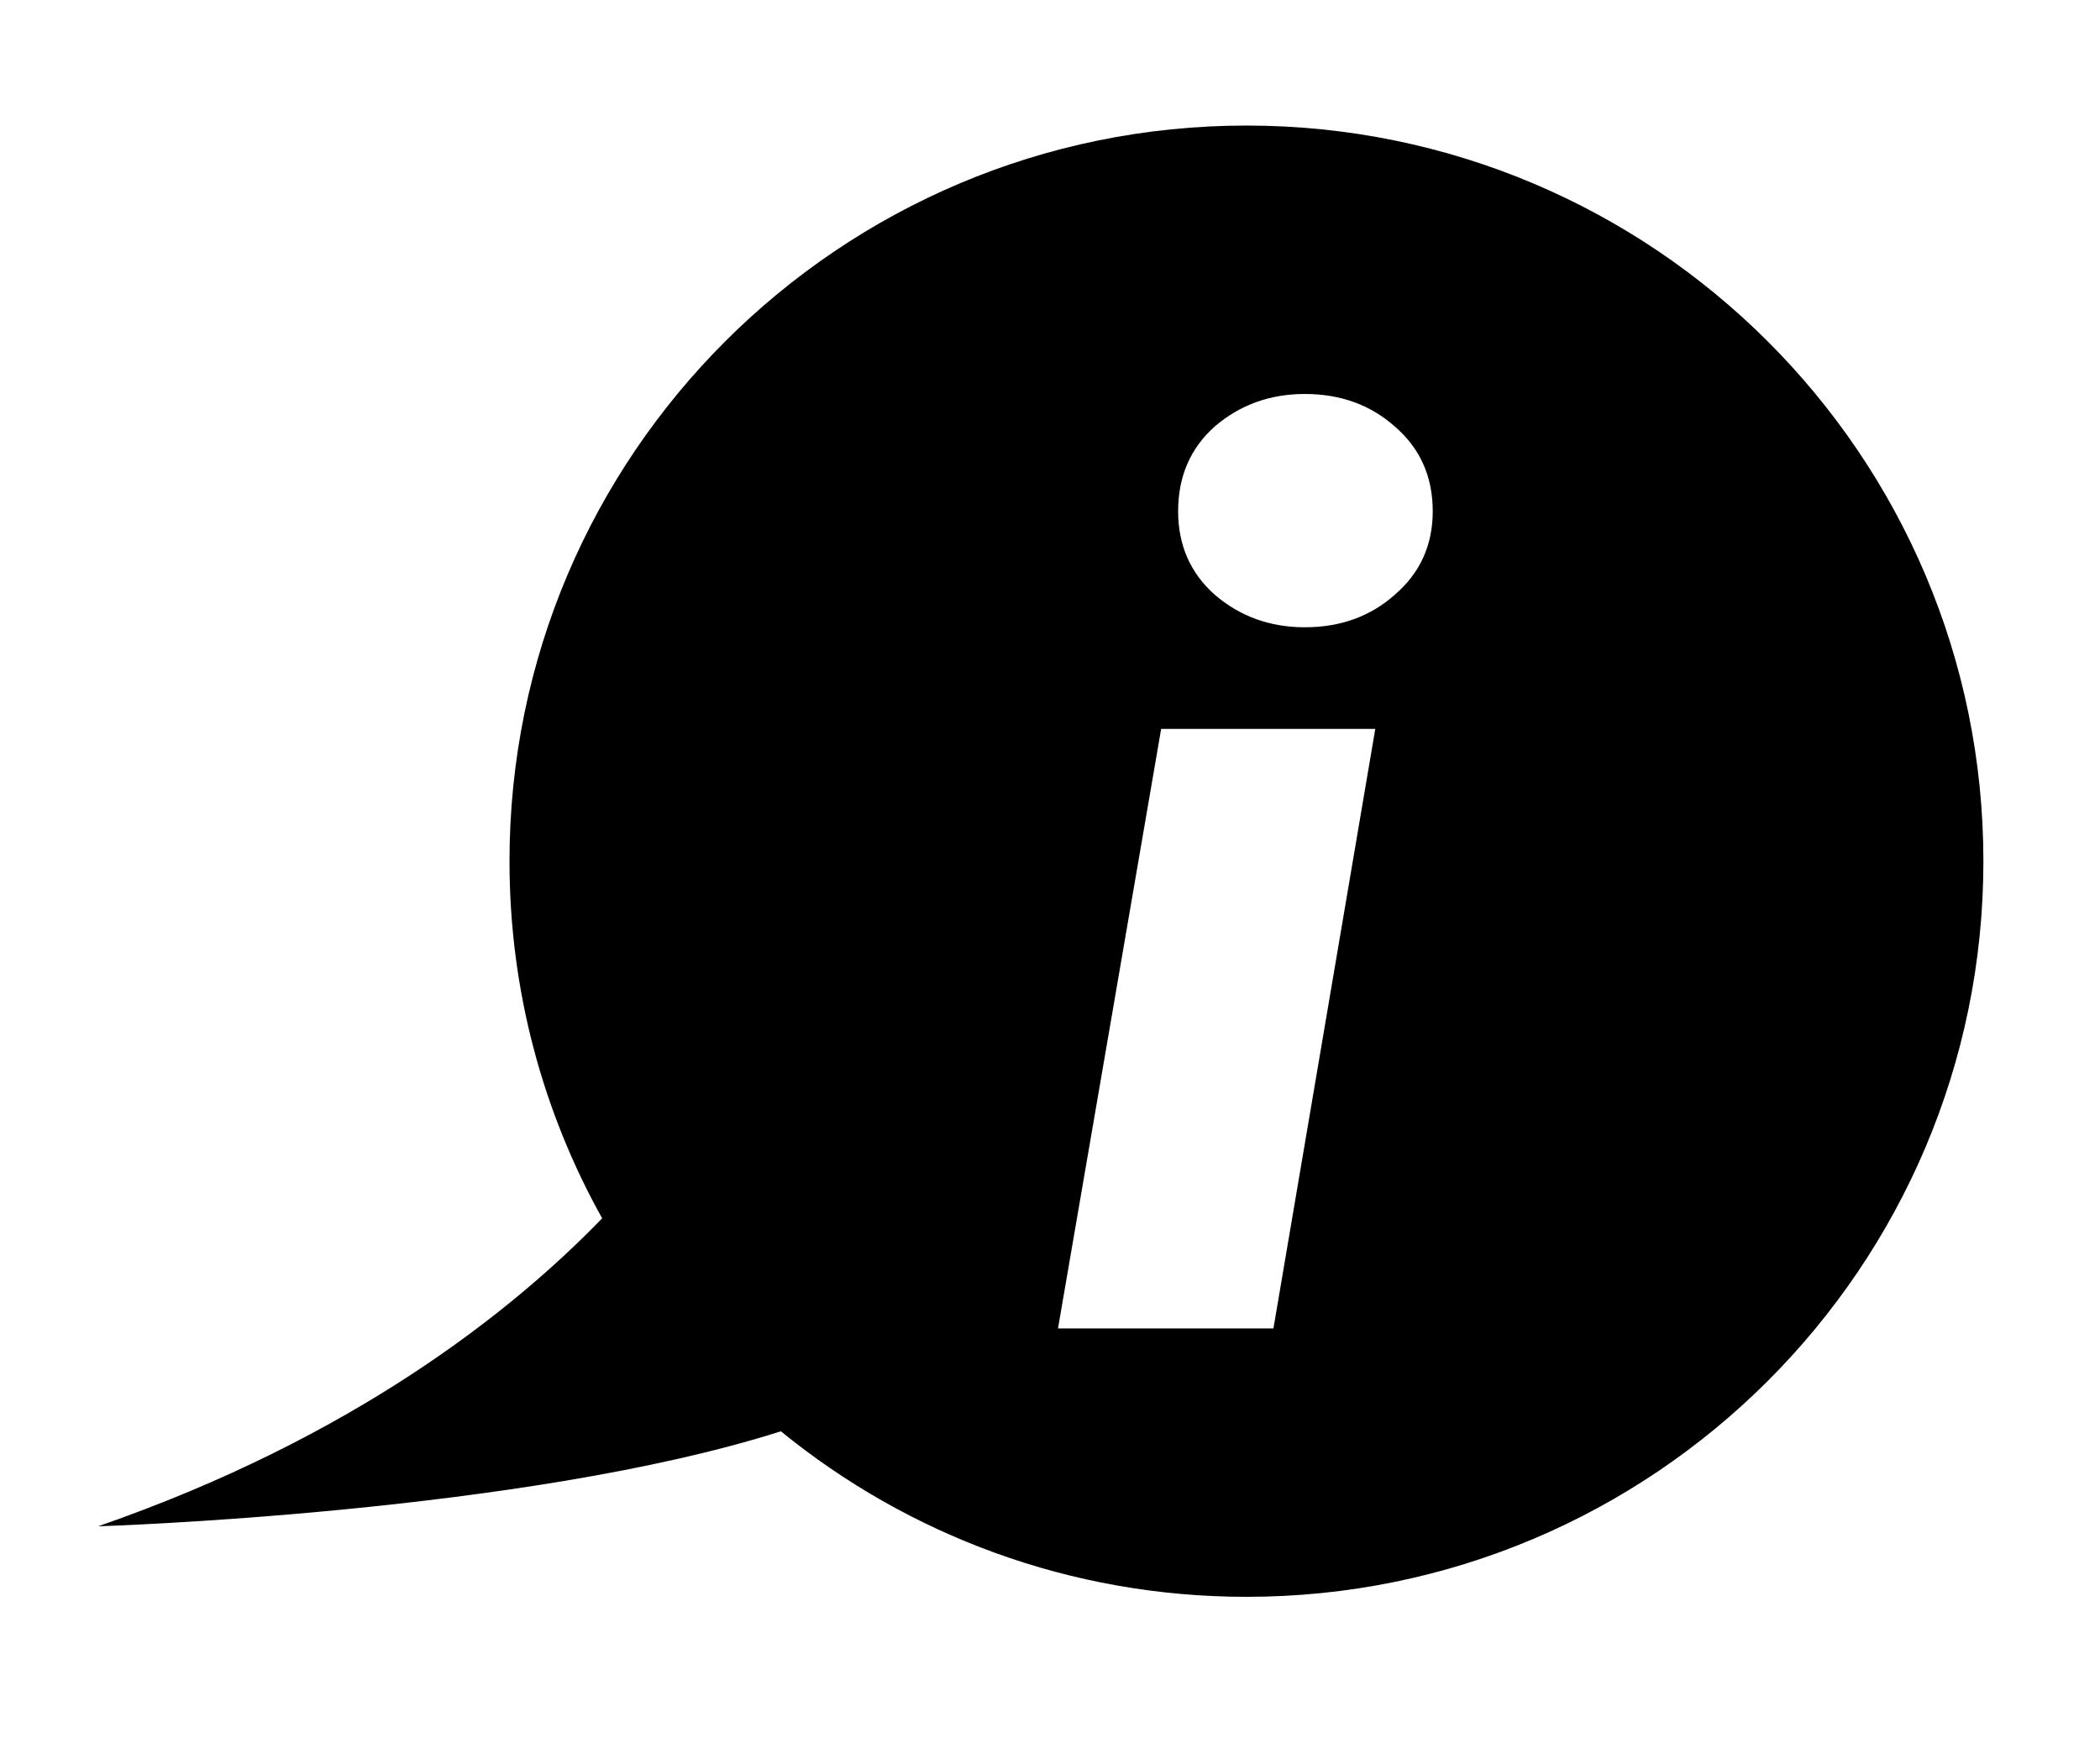 <?xml version="1.0" encoding="UTF-8" standalone="no"?>
<svg xmlns="http://www.w3.org/2000/svg" xmlns:xlink="http://www.w3.org/1999/xlink" xmlns:serif="http://www.serif.com/" width="100%" height="100%" viewBox="0 0 206 173" version="1.1" xml:space="preserve" style="fill-rule:evenodd;clip-rule:evenodd;stroke-linejoin:round;stroke-miterlimit:2;">
    <g transform="matrix(1,0,0,1,-711,-610)">
        <g id="Artboard7" transform="matrix(1.107,0,0,1.186,-85.708,-127.599)">
            <rect x="720.523" y="622.811" width="184.868" height="144.53" style="fill:none;"></rect>
            <g transform="matrix(0.249,2.66343e-33,2.80275e-33,0.232,501.902,266.681)">
                <path d="M1088.98,1965.55C1067.98,1927.84 1056.01,1884.43 1056.01,1838.24C1056.01,1693.49 1173.53,1575.97 1318.28,1575.97C1463.03,1575.97 1580.54,1693.49 1580.54,1838.24C1580.54,1982.99 1463.03,2100.5 1318.28,2100.5C1255.46,2100.5 1197.77,2078.37 1152.58,2041.48C1061.07,2070.7 909.62,2075.35 909.62,2075.35C1000.18,2043.85 1056.74,1998.96 1088.98,1965.55ZM1293.96,1713.48C1293.96,1725.56 1298.3,1735.48 1306.97,1743.22C1315.95,1750.96 1326.64,1754.84 1339.03,1754.84C1351.73,1754.84 1362.42,1750.96 1371.09,1743.22C1380.07,1735.48 1384.57,1725.56 1384.57,1713.48C1384.57,1701.09 1380.07,1691.03 1371.09,1683.28C1362.42,1675.54 1351.73,1671.67 1339.03,1671.67C1326.64,1671.67 1315.95,1675.54 1306.97,1683.28C1298.3,1691.03 1293.96,1701.09 1293.96,1713.48ZM1287.92,1791.08L1251.21,2004.81L1327.88,2004.81L1364.12,1791.08L1287.92,1791.08Z"></path>
            </g>
        </g>
    </g>
</svg>
